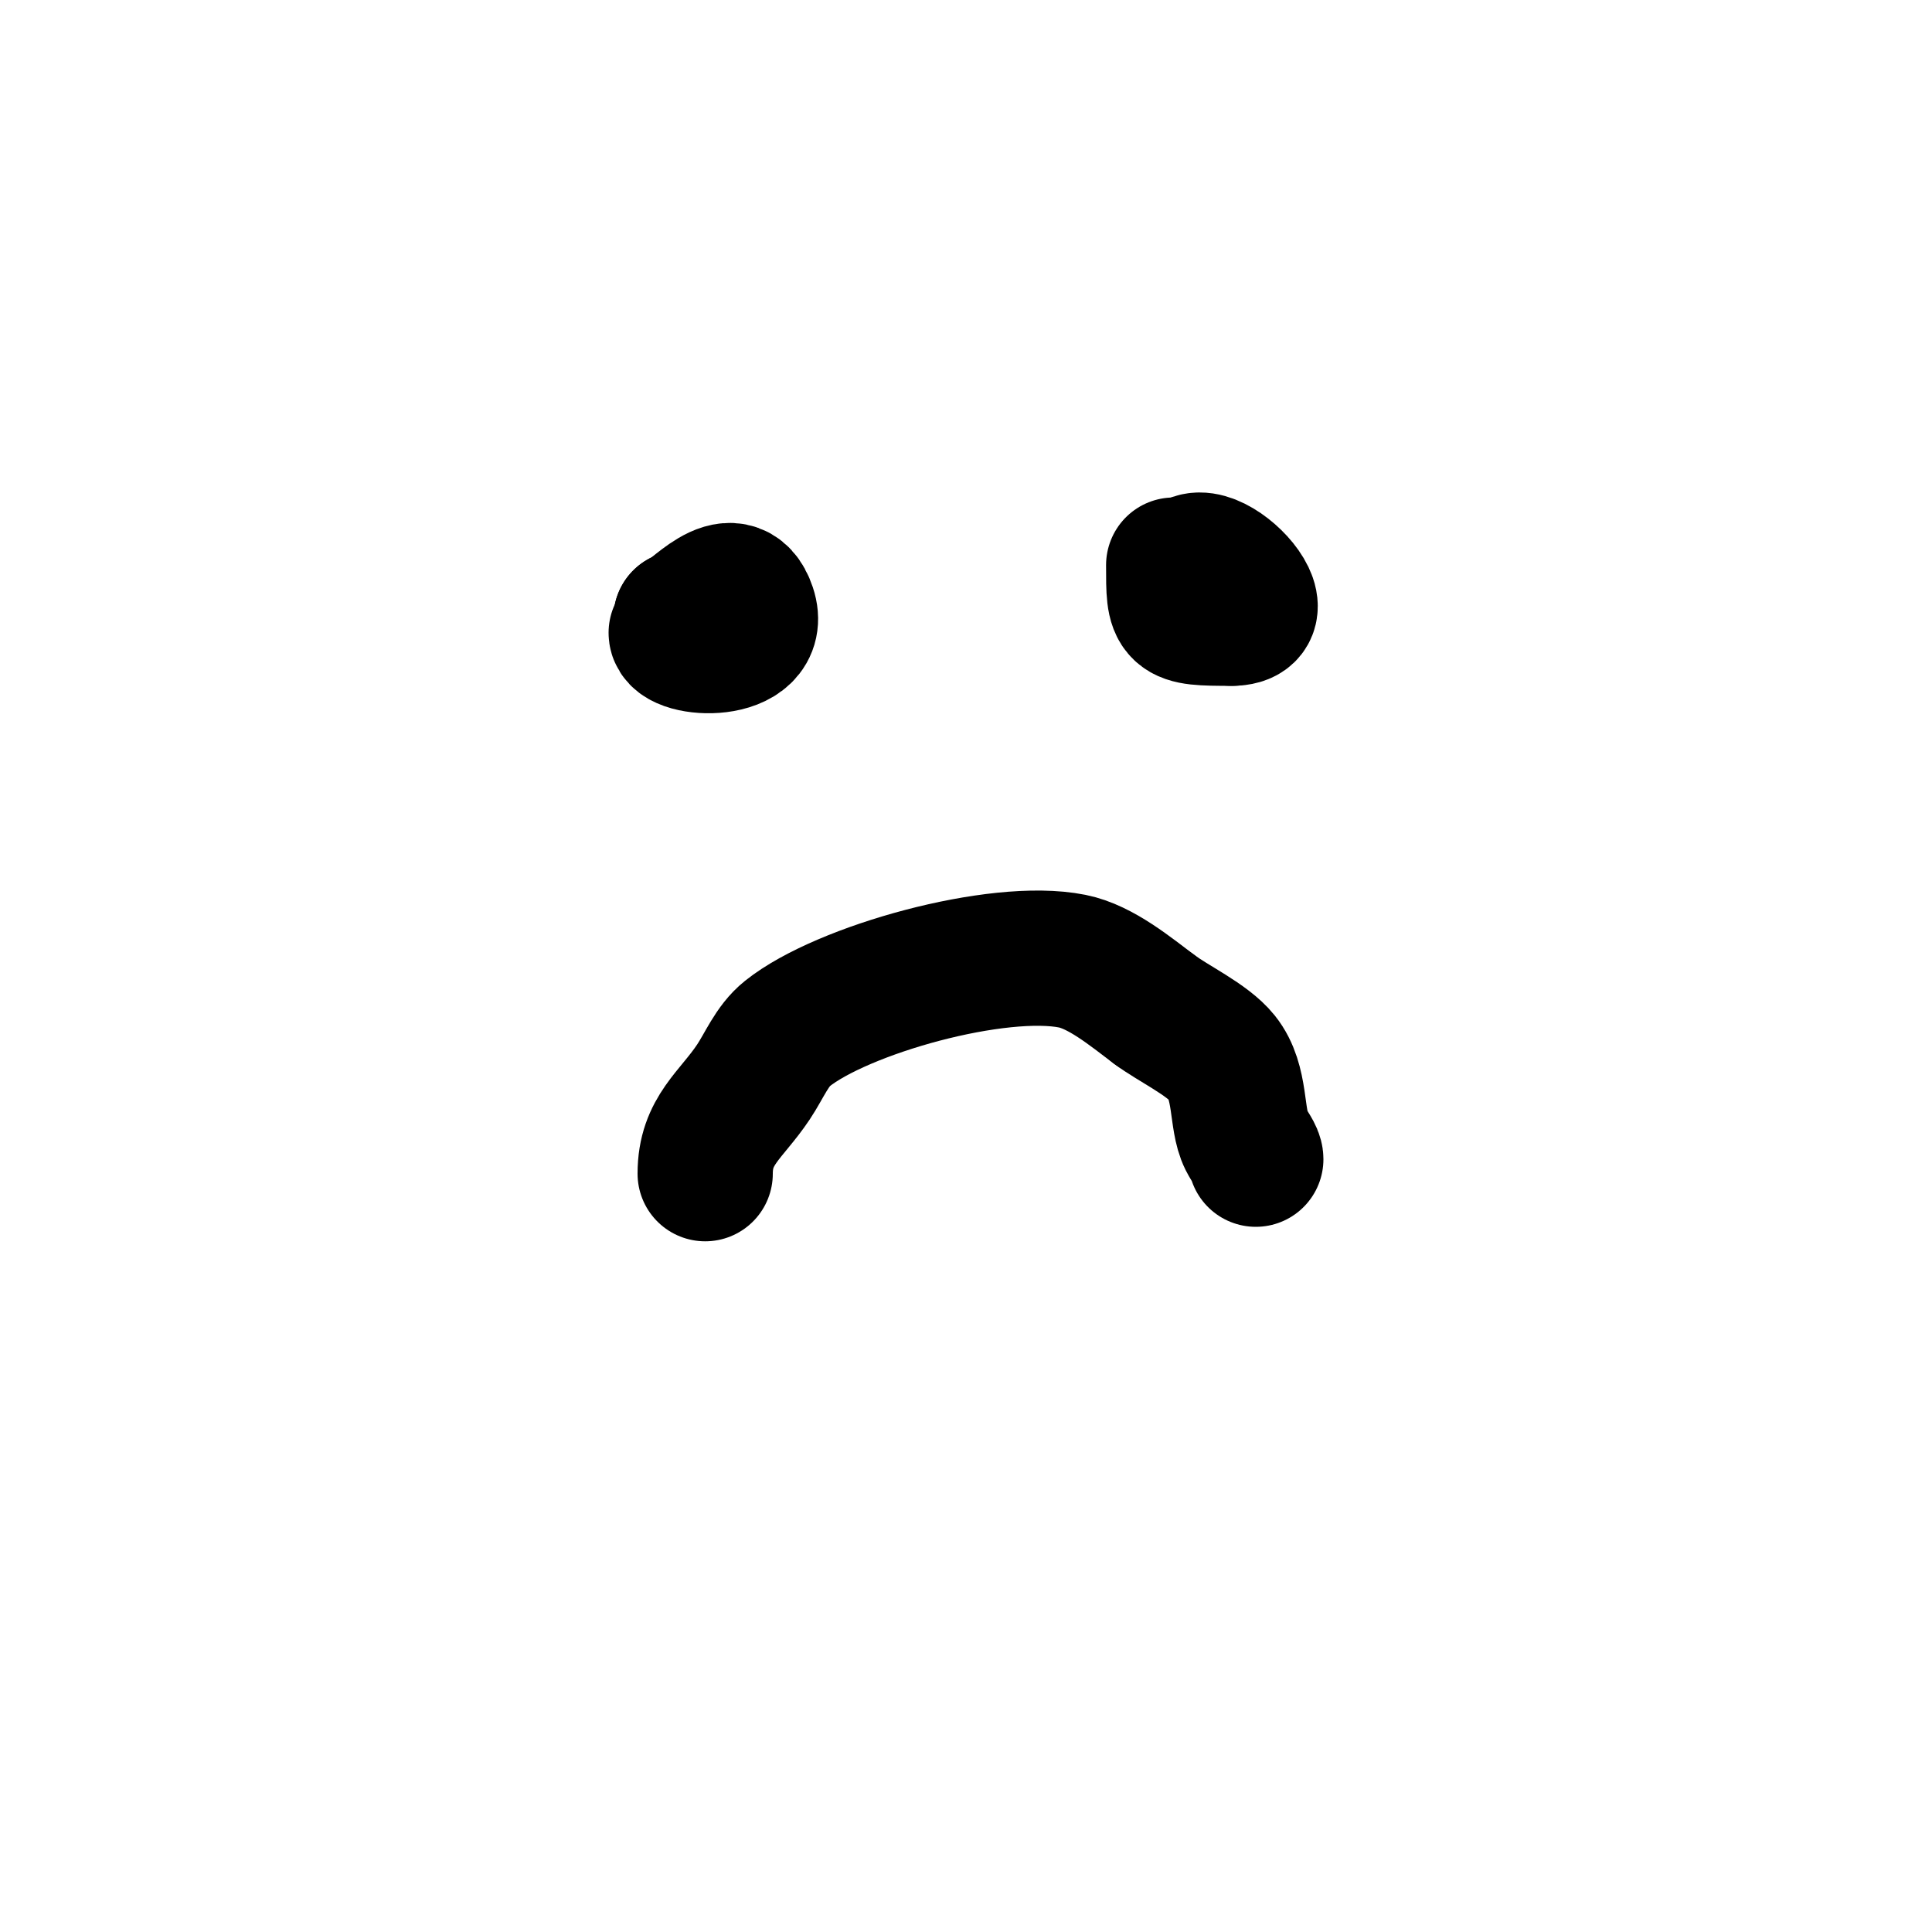 <svg viewBox='0 0 400 400' version='1.1' xmlns='http://www.w3.org/2000/svg' xmlns:xlink='http://www.w3.org/1999/xlink'><g fill='none' stroke='#000000' stroke-width='20' stroke-linecap='round' stroke-linejoin='round'><path d='M154,135'/></g>
<g fill='none' stroke='#000000' stroke-width='28' stroke-linecap='round' stroke-linejoin='round'><path d='M140,131c0,3.799 18.221,4.665 15,-5c-3.147,-9.441 -11.985,2 -14,2'/><path d='M141,128c0,1.333 0,2.667 0,4'/><path d='M243,117c0,10.767 -0.07,11 12,11'/><path d='M255,128c12.626,0 -10,-21.539 -10,-7'/><path d='M146,243c0,-8.968 5.333,-12 10,-19c2.257,-3.385 3.823,-7.458 7,-10c11.371,-9.097 43.548,-18.09 59,-15c5.955,1.191 12.123,6.343 17,10'/><path d='M239,209c3.899,2.925 10.97,6.213 14,10c4.102,5.128 2.828,12.656 5,17c0.719,1.438 2,2.976 2,4'/></g>
</svg>